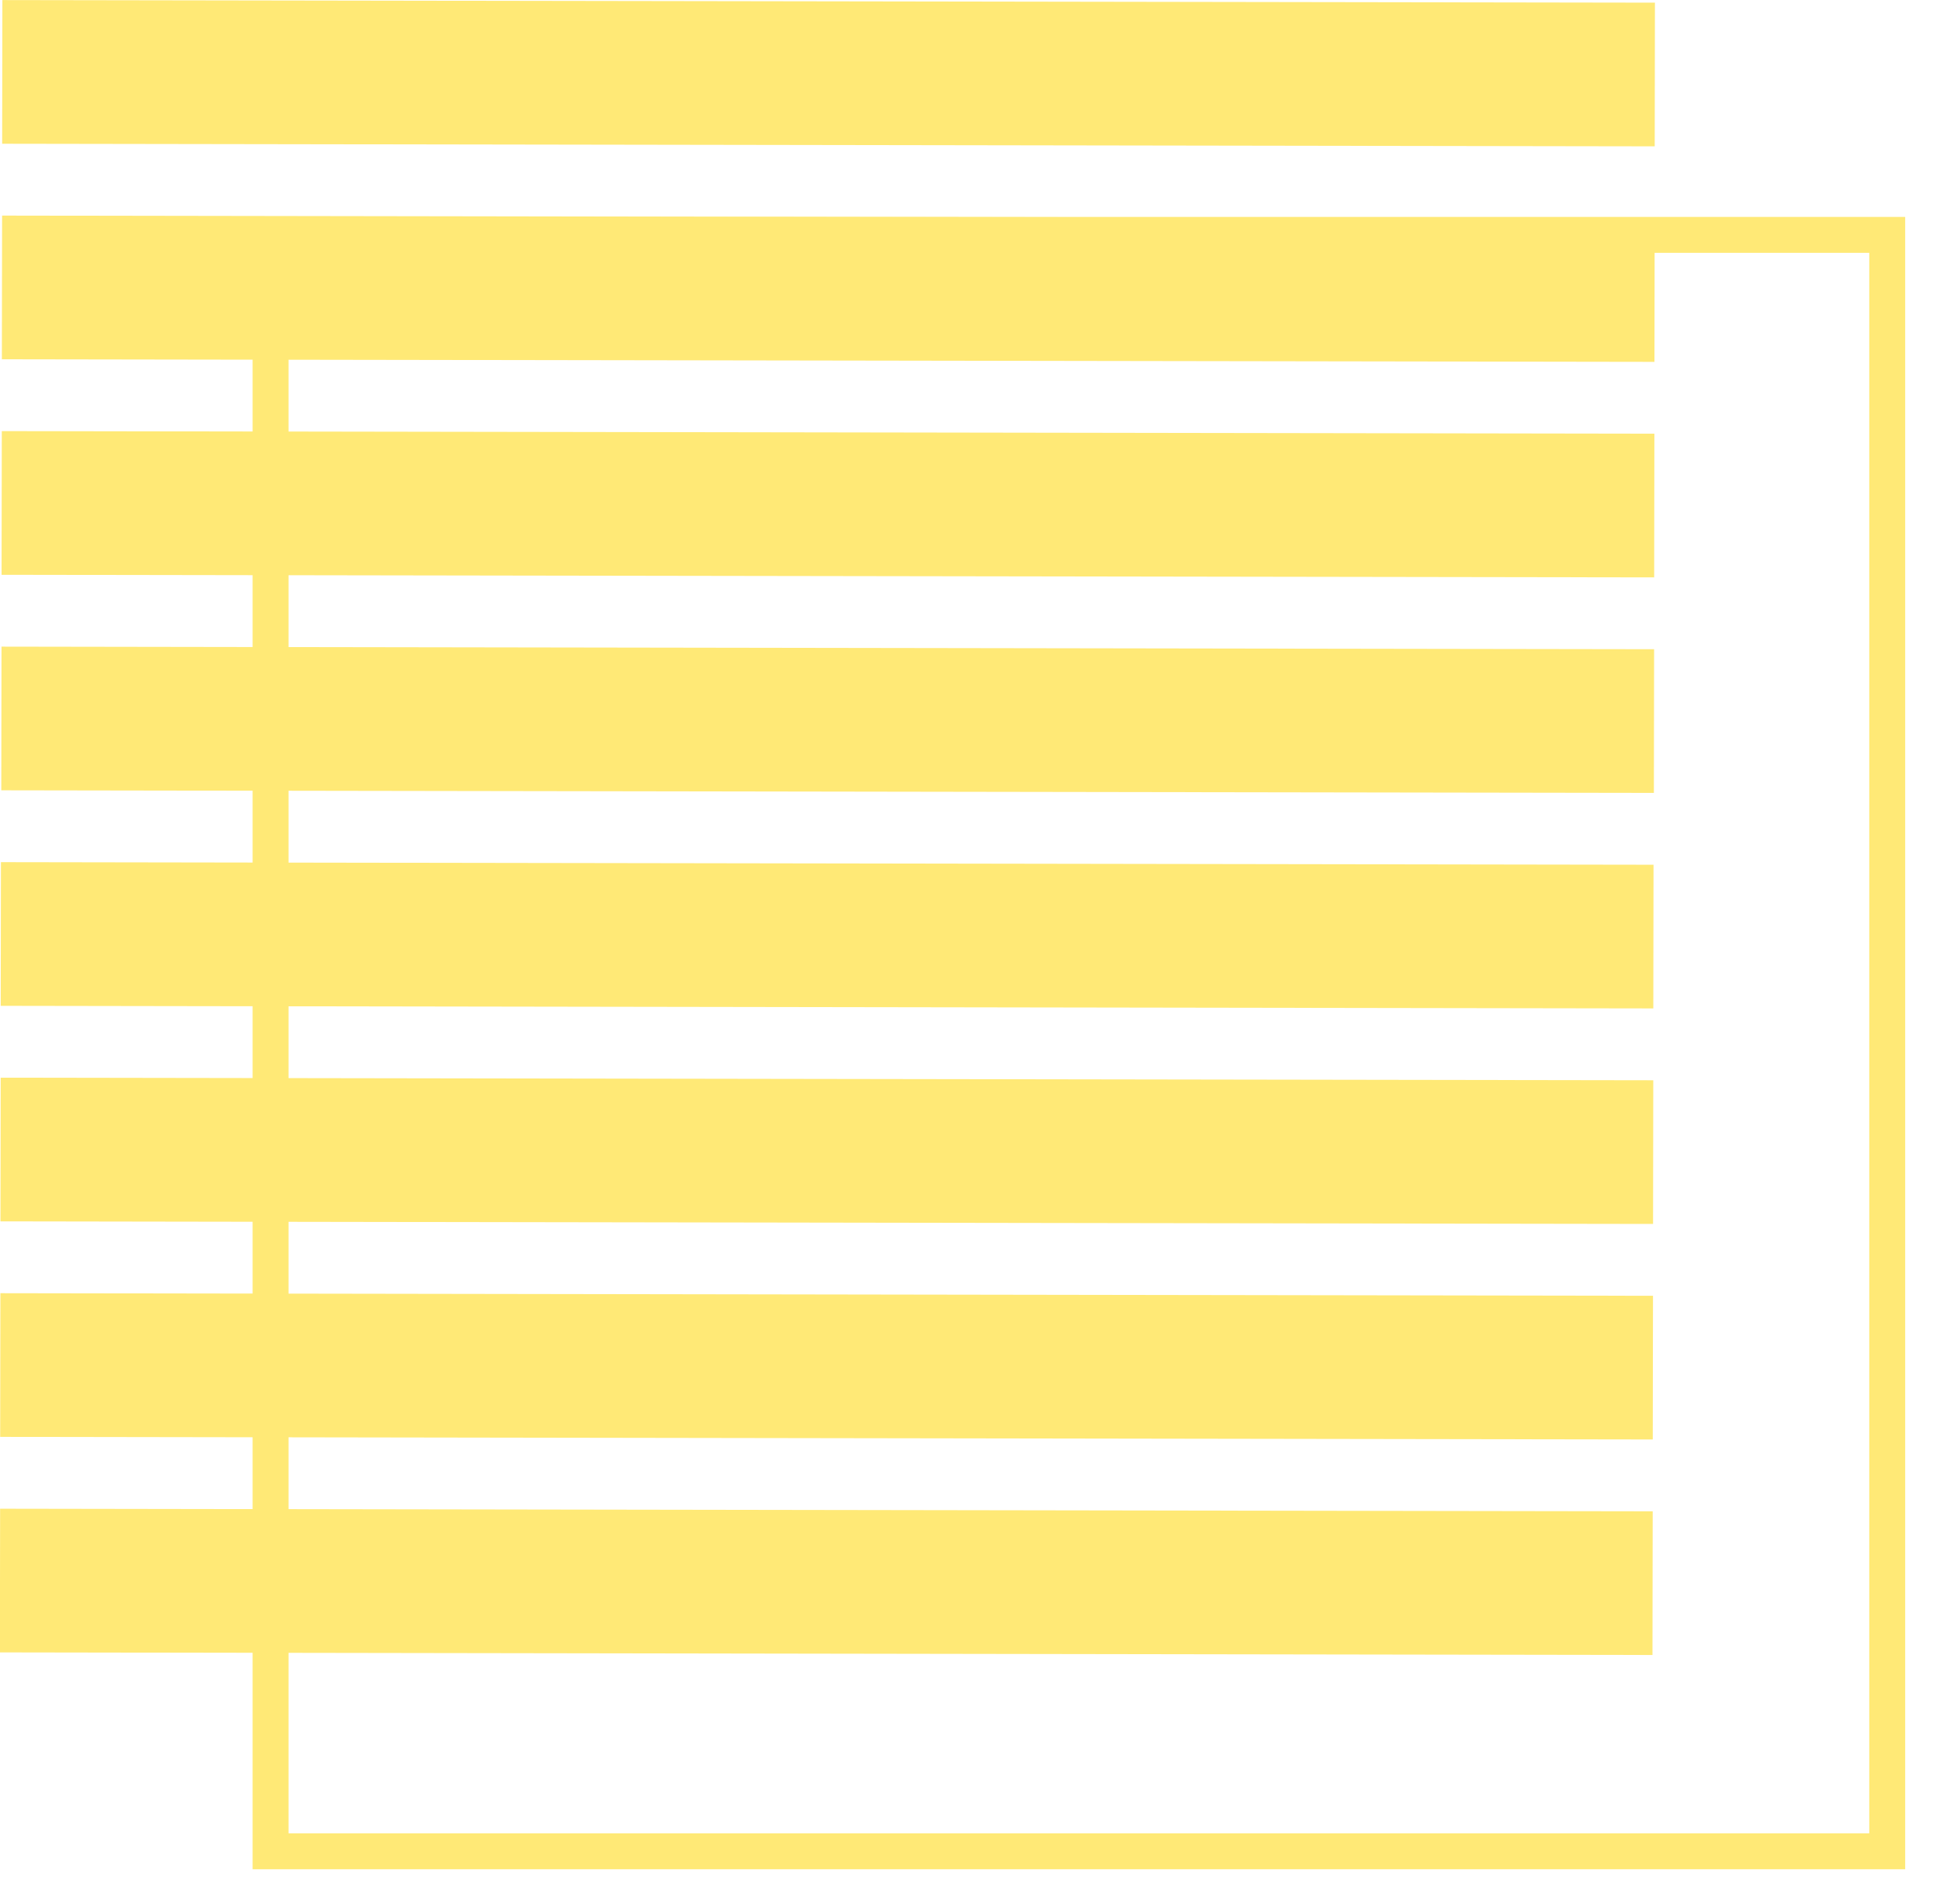<svg width="54" height="53" viewBox="0 0 54 53" fill="none" xmlns="http://www.w3.org/2000/svg">
<path d="M7.531 6.539H52.531V51.539H7.531V6.539Z" stroke="#FFE976"/>
<path d="M46.062 2.074L0.063 2.002" stroke="#FFE976" stroke-width="4"/>
<path d="M46.055 8.074L0.055 8.002" stroke="#FFE976" stroke-width="4"/>
<path d="M46.047 14.074L0.047 14.002" stroke="#FFE976" stroke-width="4"/>
<path d="M46.039 20.074L0.039 20.002" stroke="#FFE976" stroke-width="4"/>
<path d="M46.023 26.074L0.023 26.002" stroke="#FFE976" stroke-width="4"/>
<path d="M46.016 32.074L0.016 32.002" stroke="#FFE976" stroke-width="4"/>
<path d="M46.008 38.074L0.008 38.002" stroke="#FFE976" stroke-width="4"/>
<path d="M46 44.074L5.49555e-05 44.002" stroke="#FFE976" stroke-width="4"/>
</svg>
